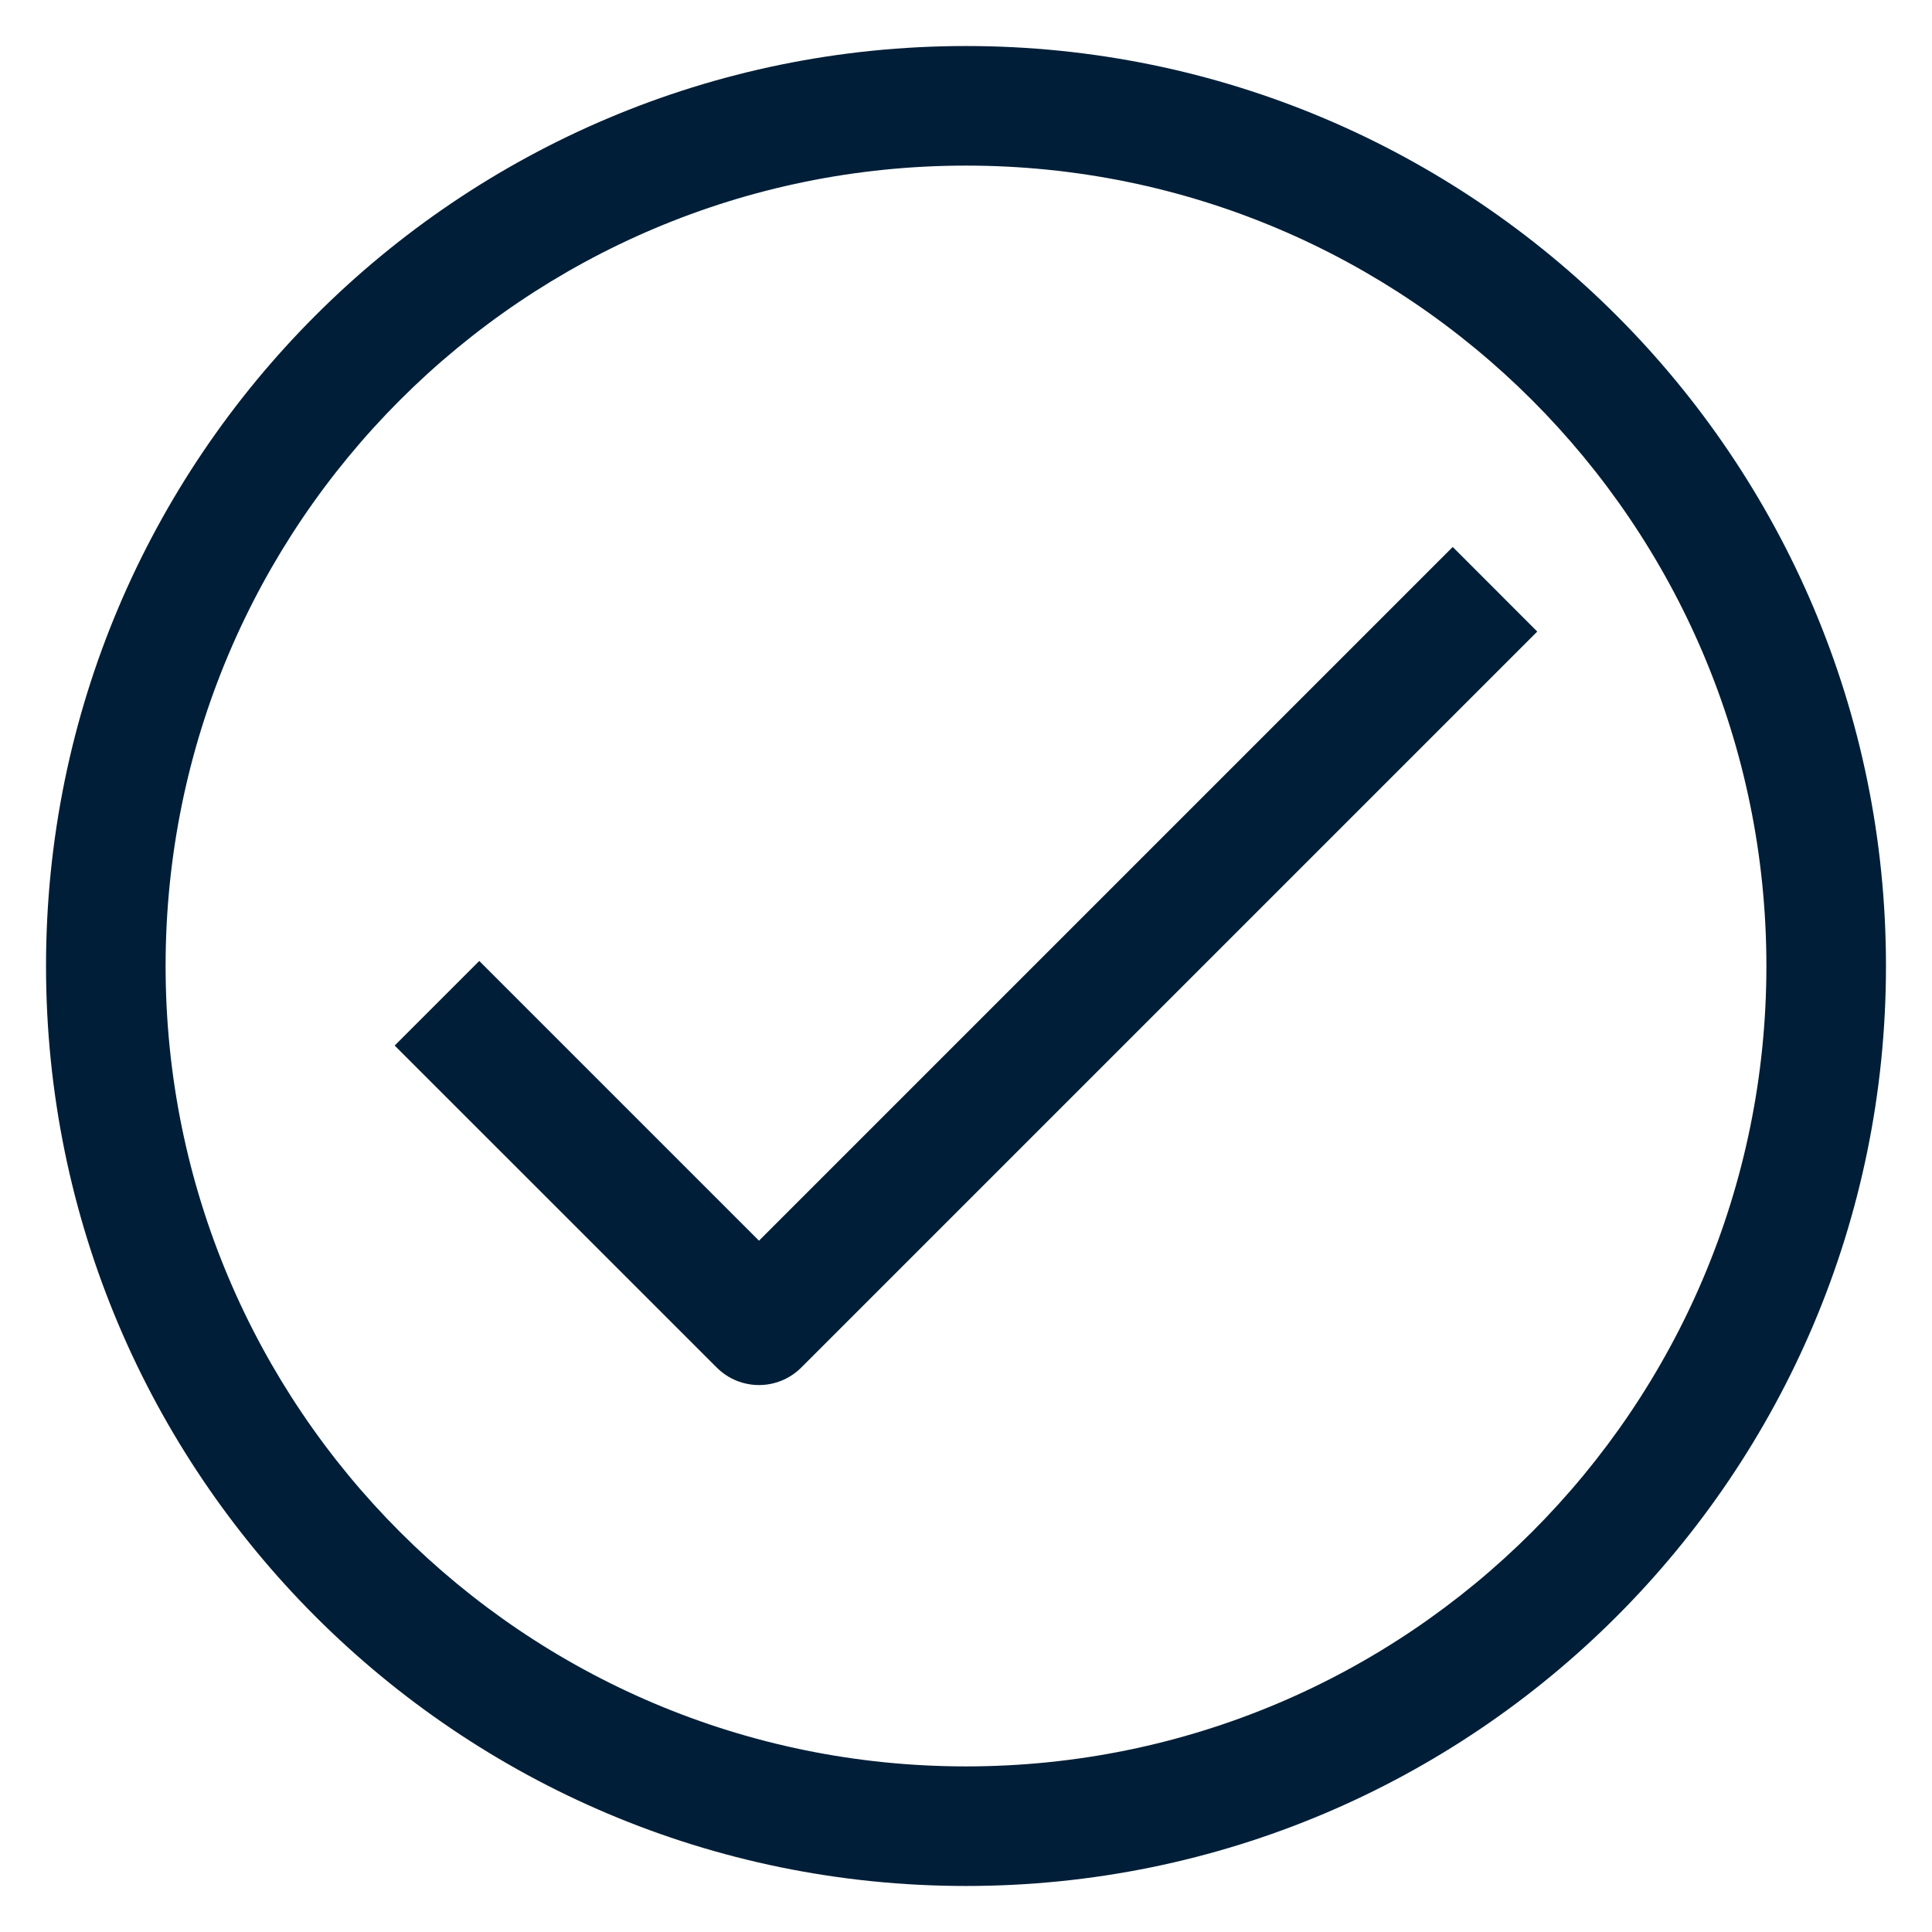 <?xml version="1.0" encoding="UTF-8"?> <svg xmlns="http://www.w3.org/2000/svg" width="28" height="28" viewBox="0 0 28 28" fill="none"><path d="M22.279 9.153L11.613 19.819C11.274 20.158 10.726 20.158 10.387 19.819L5.72 15.153L6.946 13.927L11 17.981L21.054 7.927L22.279 9.153Z" fill="#001E37"></path><path fill-rule="evenodd" clip-rule="evenodd" d="M14 25.6C20.407 25.6 25.6 20.407 25.6 14C25.6 7.593 20.407 2.4 14 2.4C7.593 2.4 2.4 7.593 2.4 14C2.4 20.407 7.593 25.6 14 25.6ZM14 27.333C21.364 27.333 27.333 21.364 27.333 14C27.333 6.636 21.364 0.667 14 0.667C6.636 0.667 0.667 6.636 0.667 14C0.667 21.364 6.636 27.333 14 27.333Z" fill="#001E37"></path></svg> 